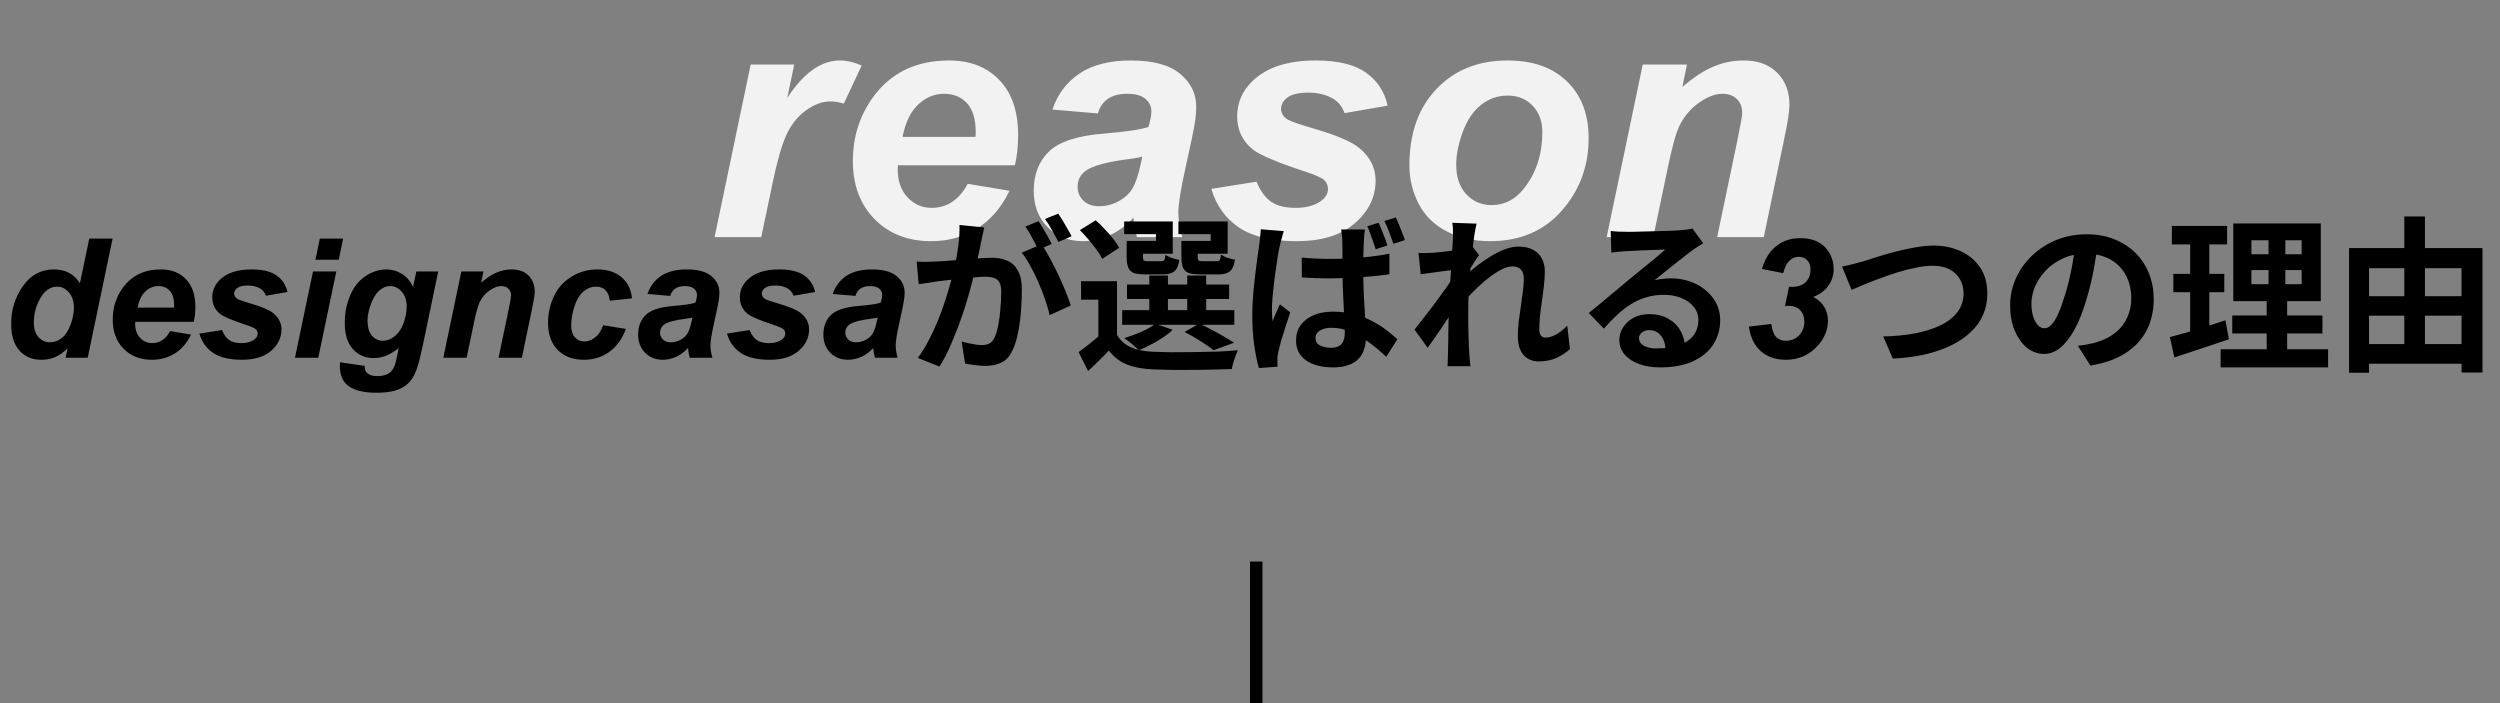 <svg width="601" height="169" viewBox="0 0 601 169" fill="none" xmlns="http://www.w3.org/2000/svg">
<rect x="0" y="0" width="601" height="169" fill="#808080" stroke="none"/>
<path d="M180.461 15.516H190.93L189.25 23.562C193.156 17.547 197.388 14.539 201.945 14.539C203.56 14.539 205.292 14.943 207.141 15.75L202.844 24.93C201.828 24.565 200.747 24.383 199.602 24.383C197.674 24.383 195.708 25.112 193.703 26.57C191.724 28.029 190.174 29.982 189.055 32.43C187.935 34.852 186.828 38.706 185.734 43.992L183 57H171.789L180.461 15.516ZM243.977 39.734H215.852C215.826 40.177 215.812 40.516 215.812 40.75C215.812 43.51 216.594 45.737 218.156 47.43C219.745 49.122 221.672 49.969 223.938 49.969C227.661 49.969 230.565 48.042 232.648 44.188L242.688 45.867C240.734 49.904 238.117 52.938 234.836 54.969C231.581 56.974 227.922 57.977 223.859 57.977C218.286 57.977 213.755 56.219 210.266 52.703C206.776 49.161 205.031 44.487 205.031 38.68C205.031 33.003 206.607 27.951 209.758 23.523C214.055 17.534 220.188 14.539 228.156 14.539C233.234 14.539 237.271 16.115 240.266 19.266C243.26 22.391 244.758 26.779 244.758 32.43C244.758 35.138 244.497 37.573 243.977 39.734ZM234.523 32.898C234.549 32.404 234.562 32.026 234.562 31.766C234.562 28.693 233.872 26.388 232.492 24.852C231.112 23.315 229.263 22.547 226.945 22.547C224.628 22.547 222.544 23.419 220.695 25.164C218.872 26.909 217.635 29.487 216.984 32.898H234.523ZM263.938 27.273L253 26.336C254.25 22.638 256.424 19.747 259.523 17.664C262.648 15.581 266.776 14.539 271.906 14.539C277.245 14.539 281.19 15.62 283.742 17.781C286.294 19.917 287.57 22.534 287.57 25.633C287.57 26.883 287.453 28.211 287.219 29.617C287.01 31.023 286.242 34.721 284.914 40.711C283.82 45.659 283.273 49.122 283.273 51.102C283.273 52.872 283.586 54.839 284.211 57H273.312C272.87 55.49 272.596 53.927 272.492 52.312C270.852 54.135 268.964 55.542 266.828 56.531C264.693 57.495 262.544 57.977 260.383 57.977C256.945 57.977 254.107 56.857 251.867 54.617C249.628 52.352 248.508 49.448 248.508 45.906C248.508 41.948 249.732 38.784 252.18 36.414C254.654 34.044 259.055 32.612 265.383 32.117C270.721 31.674 274.289 31.141 276.086 30.516C276.555 28.953 276.789 27.703 276.789 26.766C276.789 25.568 276.307 24.565 275.344 23.758C274.38 22.951 272.948 22.547 271.047 22.547C269.042 22.547 267.453 22.963 266.281 23.797C265.135 24.604 264.354 25.763 263.938 27.273ZM274.602 37.664C273.924 37.846 273.026 38.016 271.906 38.172C266.281 38.849 262.609 39.839 260.891 41.141C259.667 42.078 259.055 43.341 259.055 44.93C259.055 46.232 259.523 47.339 260.461 48.25C261.398 49.135 262.635 49.578 264.172 49.578C265.865 49.578 267.453 49.175 268.938 48.367C270.448 47.534 271.568 46.479 272.297 45.203C273.052 43.901 273.716 41.883 274.289 39.148L274.602 37.664ZM291.203 45.398L302.062 43.68C303.026 45.971 304.224 47.599 305.656 48.562C307.089 49.5 309.042 49.969 311.516 49.969C314.068 49.969 316.112 49.396 317.648 48.25C318.716 47.469 319.25 46.518 319.25 45.398C319.25 44.643 318.977 43.966 318.43 43.367C317.857 42.794 316.307 42.091 313.781 41.258C307.01 39.018 302.818 37.247 301.203 35.945C298.677 33.914 297.414 31.258 297.414 27.977C297.414 24.695 298.638 21.87 301.086 19.5C304.497 16.193 309.562 14.539 316.281 14.539C321.62 14.539 325.656 15.516 328.391 17.469C331.125 19.422 332.857 22.065 333.586 25.398L323.234 27.195C322.688 25.685 321.802 24.552 320.578 23.797C318.911 22.781 316.906 22.273 314.562 22.273C312.219 22.273 310.526 22.664 309.484 23.445C308.469 24.227 307.961 25.125 307.961 26.141C307.961 27.182 308.482 28.042 309.523 28.719C310.174 29.135 312.271 29.865 315.812 30.906C321.281 32.495 324.94 34.057 326.789 35.594C329.393 37.755 330.695 40.359 330.695 43.406C330.695 47.339 329.042 50.75 325.734 53.641C322.427 56.531 317.766 57.977 311.75 57.977C305.76 57.977 301.125 56.883 297.844 54.695C294.589 52.482 292.375 49.383 291.203 45.398ZM338.82 39.773C338.82 32.091 340.982 25.971 345.305 21.414C349.654 16.831 355.357 14.539 362.414 14.539C368.534 14.539 373.312 16.232 376.75 19.617C380.188 22.977 381.906 27.508 381.906 33.211C381.906 39.93 379.758 45.737 375.461 50.633C371.164 55.529 365.409 57.977 358.195 57.977C354.289 57.977 350.826 57.195 347.805 55.633C344.784 54.07 342.531 51.857 341.047 48.992C339.562 46.128 338.82 43.055 338.82 39.773ZM370.773 31.766C370.773 29.109 369.992 26.987 368.43 25.398C366.893 23.784 364.901 22.977 362.453 22.977C360.031 22.977 357.883 23.732 356.008 25.242C354.133 26.727 352.674 28.901 351.633 31.766C350.591 34.604 350.07 37.221 350.07 39.617C350.07 42.586 350.878 44.943 352.492 46.688C354.107 48.432 356.138 49.305 358.586 49.305C361.659 49.305 364.237 47.99 366.32 45.359C369.289 41.635 370.773 37.104 370.773 31.766ZM394.914 15.516H405.539L404.445 20.906C407.102 18.615 409.576 16.987 411.867 16.023C414.185 15.034 416.62 14.539 419.172 14.539C422.583 14.539 425.266 15.516 427.219 17.469C429.198 19.422 430.188 22.013 430.188 25.242C430.188 26.701 429.758 29.461 428.898 33.523L424.016 57H412.805L417.727 33.445C418.456 29.93 418.82 27.833 418.82 27.156C418.82 25.724 418.391 24.604 417.531 23.797C416.698 22.963 415.526 22.547 414.016 22.547C412.375 22.547 410.552 23.237 408.547 24.617C406.542 25.997 404.966 27.82 403.82 30.086C402.987 31.701 402.049 34.995 401.008 39.969L397.453 57H386.242L394.914 15.516Z" fill="#F2F2F2"/>
<path d="M21.086 86H15.773L16.242 83.754C15.227 84.731 14.224 85.434 13.234 85.863C12.258 86.28 11.151 86.488 9.914 86.488C7.766 86.488 6.021 85.759 4.68 84.301C3.352 82.829 2.688 80.662 2.688 77.797C2.688 74.477 3.625 71.475 5.5 68.793C7.375 66.111 9.855 64.769 12.941 64.769C15.728 64.769 17.818 65.876 19.211 68.09L21.457 57.367H27.062L21.086 86ZM8.137 77.562C8.137 79.047 8.508 80.206 9.25 81.039C10.005 81.872 10.93 82.289 12.023 82.289C13.039 82.289 13.983 81.944 14.855 81.254C15.741 80.551 16.444 79.483 16.965 78.051C17.499 76.618 17.766 75.245 17.766 73.93C17.766 72.432 17.362 71.221 16.555 70.297C15.747 69.372 14.816 68.91 13.762 68.91C12.121 68.91 10.773 69.822 9.719 71.644C8.664 73.467 8.137 75.44 8.137 77.562ZM46.574 77.367H32.512C32.499 77.588 32.492 77.758 32.492 77.875C32.492 79.255 32.883 80.368 33.664 81.215C34.458 82.061 35.422 82.484 36.555 82.484C38.417 82.484 39.868 81.521 40.91 79.594L45.93 80.434C44.953 82.452 43.645 83.969 42.004 84.984C40.376 85.987 38.547 86.488 36.516 86.488C33.729 86.488 31.463 85.609 29.719 83.852C27.974 82.081 27.102 79.743 27.102 76.84C27.102 74.001 27.889 71.475 29.465 69.262C31.613 66.267 34.68 64.769 38.664 64.769C41.203 64.769 43.221 65.557 44.719 67.133C46.216 68.695 46.965 70.889 46.965 73.715C46.965 75.069 46.835 76.287 46.574 77.367ZM41.848 73.949C41.861 73.702 41.867 73.513 41.867 73.383C41.867 71.846 41.522 70.694 40.832 69.926C40.142 69.158 39.217 68.773 38.059 68.773C36.9 68.773 35.858 69.21 34.934 70.082C34.022 70.954 33.404 72.243 33.078 73.949H41.848ZM47.922 80.199L53.352 79.34C53.833 80.486 54.432 81.299 55.148 81.781C55.865 82.25 56.841 82.484 58.078 82.484C59.354 82.484 60.376 82.198 61.145 81.625C61.678 81.234 61.945 80.759 61.945 80.199C61.945 79.822 61.809 79.483 61.535 79.184C61.249 78.897 60.474 78.546 59.211 78.129C55.825 77.009 53.729 76.124 52.922 75.473C51.659 74.457 51.027 73.129 51.027 71.488C51.027 69.848 51.639 68.435 52.863 67.25C54.569 65.596 57.102 64.769 60.461 64.769C63.13 64.769 65.148 65.258 66.516 66.234C67.883 67.211 68.749 68.533 69.113 70.199L63.938 71.098C63.664 70.342 63.221 69.776 62.609 69.398C61.776 68.891 60.773 68.637 59.602 68.637C58.43 68.637 57.583 68.832 57.062 69.223C56.555 69.613 56.301 70.062 56.301 70.57C56.301 71.091 56.561 71.521 57.082 71.859C57.408 72.068 58.456 72.432 60.227 72.953C62.961 73.747 64.79 74.529 65.715 75.297C67.017 76.378 67.668 77.68 67.668 79.203C67.668 81.169 66.841 82.875 65.188 84.32C63.534 85.766 61.203 86.488 58.195 86.488C55.2 86.488 52.883 85.941 51.242 84.848C49.615 83.741 48.508 82.191 47.922 80.199ZM76.887 57.367H82.492L81.438 62.445H75.832L76.887 57.367ZM75.246 65.258H80.852L76.516 86H70.91L75.246 65.258ZM81.75 87.094L87.668 87.953C87.668 88.552 87.766 89.001 87.961 89.301C88.156 89.613 88.469 89.874 88.898 90.082C89.341 90.303 89.94 90.414 90.695 90.414C91.88 90.414 92.831 90.18 93.547 89.711C94.081 89.346 94.517 88.76 94.856 87.953C95.064 87.445 95.331 86.338 95.656 84.633L95.852 83.656C93.912 85.271 91.906 86.078 89.836 86.078C87.805 86.078 86.138 85.362 84.836 83.93C83.534 82.497 82.883 80.401 82.883 77.641C82.883 75.206 83.326 72.973 84.211 70.941C85.096 68.91 86.34 67.374 87.941 66.332C89.543 65.29 91.177 64.769 92.844 64.769C94.224 64.769 95.487 65.134 96.633 65.863C97.779 66.592 98.671 67.615 99.309 68.93L100.09 65.258H105.344L101.75 82.543C101.164 85.316 100.669 87.296 100.266 88.481C99.862 89.665 99.4 90.609 98.879 91.312C98.358 92.016 97.701 92.602 96.906 93.07C96.112 93.552 95.174 93.897 94.094 94.106C93.013 94.314 91.841 94.418 90.578 94.418C87.648 94.418 85.435 93.917 83.938 92.914C82.44 91.912 81.691 90.245 81.691 87.914C81.691 87.667 81.711 87.393 81.75 87.094ZM88.352 77.074C88.352 78.65 88.703 79.854 89.406 80.688C90.122 81.508 91.014 81.918 92.082 81.918C93.059 81.918 94.003 81.547 94.914 80.805C95.838 80.062 96.542 79.008 97.023 77.641C97.518 76.273 97.766 74.952 97.766 73.676C97.766 72.204 97.368 71.019 96.574 70.121C95.78 69.223 94.862 68.773 93.82 68.773C92.818 68.773 91.893 69.171 91.047 69.965C90.213 70.759 89.523 71.983 88.977 73.637C88.56 74.913 88.352 76.059 88.352 77.074ZM110.91 65.258H116.223L115.676 67.953C117.004 66.807 118.241 65.993 119.387 65.512C120.546 65.017 121.763 64.769 123.039 64.769C124.745 64.769 126.086 65.258 127.062 66.234C128.052 67.211 128.547 68.507 128.547 70.121C128.547 70.85 128.332 72.231 127.902 74.262L125.461 86H119.855L122.316 74.223C122.681 72.465 122.863 71.417 122.863 71.078C122.863 70.362 122.648 69.802 122.219 69.398C121.802 68.982 121.216 68.773 120.461 68.773C119.641 68.773 118.729 69.118 117.727 69.809C116.724 70.499 115.936 71.41 115.363 72.543C114.947 73.35 114.478 74.997 113.957 77.484L112.18 86H106.574L110.91 65.258ZM145.012 78.188L150.461 79.066C149.562 81.488 148.234 83.331 146.477 84.594C144.719 85.857 142.681 86.488 140.363 86.488C137.72 86.488 135.624 85.701 134.074 84.125C132.525 82.549 131.75 80.382 131.75 77.621C131.75 75.368 132.219 73.24 133.156 71.234C134.094 69.229 135.507 67.654 137.395 66.508C139.283 65.349 141.353 64.769 143.605 64.769C146.053 64.769 148.007 65.408 149.465 66.684C150.923 67.96 151.743 69.639 151.926 71.723L146.594 72.289C146.464 71.13 146.105 70.277 145.52 69.731C144.947 69.184 144.191 68.91 143.254 68.91C142.173 68.91 141.164 69.314 140.227 70.121C139.289 70.928 138.566 72.139 138.059 73.754C137.564 75.356 137.316 76.859 137.316 78.266C137.316 79.49 137.616 80.434 138.215 81.098C138.814 81.762 139.562 82.094 140.461 82.094C141.359 82.094 142.225 81.768 143.059 81.117C143.892 80.466 144.543 79.49 145.012 78.188ZM161.125 71.137L155.656 70.668C156.281 68.819 157.368 67.374 158.918 66.332C160.48 65.29 162.544 64.769 165.109 64.769C167.779 64.769 169.751 65.31 171.027 66.391C172.303 67.458 172.941 68.767 172.941 70.316C172.941 70.941 172.883 71.606 172.766 72.309C172.661 73.012 172.277 74.861 171.613 77.856C171.066 80.329 170.793 82.061 170.793 83.051C170.793 83.936 170.949 84.919 171.262 86H165.812C165.591 85.245 165.454 84.463 165.402 83.656C164.582 84.568 163.638 85.271 162.57 85.766C161.503 86.247 160.428 86.488 159.348 86.488C157.629 86.488 156.21 85.928 155.09 84.809C153.97 83.676 153.41 82.224 153.41 80.453C153.41 78.474 154.022 76.892 155.246 75.707C156.483 74.522 158.684 73.806 161.848 73.559C164.517 73.337 166.301 73.07 167.199 72.758C167.434 71.977 167.551 71.352 167.551 70.883C167.551 70.284 167.31 69.783 166.828 69.379C166.346 68.975 165.63 68.773 164.68 68.773C163.677 68.773 162.883 68.982 162.297 69.398C161.724 69.802 161.333 70.382 161.125 71.137ZM166.457 76.332C166.118 76.423 165.669 76.508 165.109 76.586C162.297 76.924 160.461 77.419 159.602 78.07C158.99 78.539 158.684 79.171 158.684 79.965C158.684 80.616 158.918 81.169 159.387 81.625C159.855 82.068 160.474 82.289 161.242 82.289C162.089 82.289 162.883 82.087 163.625 81.684C164.38 81.267 164.94 80.74 165.305 80.102C165.682 79.451 166.014 78.441 166.301 77.074L166.457 76.332ZM174.758 80.199L180.188 79.34C180.669 80.486 181.268 81.299 181.984 81.781C182.701 82.25 183.677 82.484 184.914 82.484C186.19 82.484 187.212 82.198 187.98 81.625C188.514 81.234 188.781 80.759 188.781 80.199C188.781 79.822 188.645 79.483 188.371 79.184C188.085 78.897 187.31 78.546 186.047 78.129C182.661 77.009 180.565 76.124 179.758 75.473C178.495 74.457 177.863 73.129 177.863 71.488C177.863 69.848 178.475 68.435 179.699 67.25C181.405 65.596 183.938 64.769 187.297 64.769C189.966 64.769 191.984 65.258 193.352 66.234C194.719 67.211 195.585 68.533 195.949 70.199L190.773 71.098C190.5 70.342 190.057 69.776 189.445 69.398C188.612 68.891 187.609 68.637 186.438 68.637C185.266 68.637 184.419 68.832 183.898 69.223C183.391 69.613 183.137 70.062 183.137 70.57C183.137 71.091 183.397 71.521 183.918 71.859C184.243 72.068 185.292 72.432 187.062 72.953C189.797 73.747 191.626 74.529 192.551 75.297C193.853 76.378 194.504 77.68 194.504 79.203C194.504 81.169 193.677 82.875 192.023 84.32C190.37 85.766 188.039 86.488 185.031 86.488C182.036 86.488 179.719 85.941 178.078 84.848C176.451 83.741 175.344 82.191 174.758 80.199ZM205.656 71.137L200.188 70.668C200.812 68.819 201.9 67.374 203.449 66.332C205.012 65.29 207.076 64.769 209.641 64.769C212.31 64.769 214.283 65.31 215.559 66.391C216.835 67.458 217.473 68.767 217.473 70.316C217.473 70.941 217.414 71.606 217.297 72.309C217.193 73.012 216.809 74.861 216.145 77.856C215.598 80.329 215.324 82.061 215.324 83.051C215.324 83.936 215.48 84.919 215.793 86H210.344C210.122 85.245 209.986 84.463 209.934 83.656C209.113 84.568 208.169 85.271 207.102 85.766C206.034 86.247 204.96 86.488 203.879 86.488C202.16 86.488 200.741 85.928 199.621 84.809C198.501 83.676 197.941 82.224 197.941 80.453C197.941 78.474 198.553 76.892 199.777 75.707C201.014 74.522 203.215 73.806 206.379 73.559C209.048 73.337 210.832 73.07 211.73 72.758C211.965 71.977 212.082 71.352 212.082 70.883C212.082 70.284 211.841 69.783 211.359 69.379C210.878 68.975 210.161 68.773 209.211 68.773C208.208 68.773 207.414 68.982 206.828 69.398C206.255 69.802 205.865 70.382 205.656 71.137ZM210.988 76.332C210.65 76.423 210.201 76.508 209.641 76.586C206.828 76.924 204.992 77.419 204.133 78.07C203.521 78.539 203.215 79.171 203.215 79.965C203.215 80.616 203.449 81.169 203.918 81.625C204.387 82.068 205.005 82.289 205.773 82.289C206.62 82.289 207.414 82.087 208.156 81.684C208.911 81.267 209.471 80.74 209.836 80.102C210.214 79.451 210.546 78.441 210.832 77.074L210.988 76.332ZM236.61 54.68C236.503 55.187 236.383 55.747 236.25 56.36C236.117 56.947 235.997 57.493 235.89 58C235.783 58.587 235.65 59.253 235.49 60C235.33 60.72 235.17 61.453 235.01 62.2C234.877 62.92 234.73 63.627 234.57 64.32C234.303 65.467 233.97 66.8 233.57 68.32C233.17 69.84 232.703 71.48 232.17 73.24C231.637 74.973 231.037 76.72 230.37 78.48C229.703 80.24 228.997 81.96 228.25 83.64C227.503 85.293 226.703 86.787 225.85 88.12L220.65 86.04C221.583 84.787 222.45 83.387 223.25 81.84C224.077 80.267 224.823 78.667 225.49 77.04C226.157 75.387 226.743 73.76 227.25 72.16C227.783 70.533 228.237 69.027 228.61 67.64C229.01 66.253 229.317 65.067 229.53 64.08C229.903 62.267 230.197 60.52 230.41 58.84C230.623 57.16 230.703 55.573 230.65 54.08L236.61 54.68ZM250.37 58.72C251.01 59.6 251.663 60.68 252.33 61.96C253.023 63.213 253.703 64.547 254.37 65.96C255.037 67.373 255.637 68.733 256.17 70.04C256.703 71.347 257.117 72.48 257.41 73.44L252.33 75.76C252.09 74.64 251.73 73.4 251.25 72.04C250.797 70.68 250.263 69.307 249.65 67.92C249.037 66.507 248.383 65.173 247.69 63.92C247.023 62.667 246.33 61.613 245.61 60.76L250.37 58.72ZM220.37 62.88C221.09 62.933 221.797 62.96 222.49 62.96C223.21 62.933 223.93 62.907 224.65 62.88C225.317 62.853 226.117 62.813 227.05 62.76C227.983 62.68 228.97 62.6 230.01 62.52C231.077 62.44 232.143 62.36 233.21 62.28C234.277 62.173 235.263 62.093 236.17 62.04C237.077 61.987 237.823 61.96 238.41 61.96C239.85 61.96 241.103 62.2 242.17 62.68C243.237 63.133 244.077 63.92 244.69 65.04C245.33 66.16 245.65 67.68 245.65 69.6C245.65 71.173 245.583 72.88 245.45 74.72C245.317 76.56 245.077 78.32 244.73 80C244.41 81.68 243.957 83.107 243.37 84.28C242.73 85.667 241.85 86.627 240.73 87.16C239.637 87.693 238.33 87.96 236.81 87.96C236.063 87.96 235.25 87.893 234.37 87.76C233.49 87.653 232.703 87.533 232.01 87.4L231.17 82.12C231.677 82.253 232.237 82.387 232.85 82.52C233.49 82.653 234.09 82.76 234.65 82.84C235.237 82.92 235.703 82.96 236.05 82.96C236.717 82.96 237.303 82.84 237.81 82.6C238.317 82.333 238.73 81.88 239.05 81.24C239.423 80.467 239.73 79.467 239.97 78.24C240.21 77.013 240.383 75.693 240.49 74.28C240.623 72.84 240.69 71.467 240.69 70.16C240.69 69.093 240.53 68.307 240.21 67.8C239.917 67.293 239.477 66.96 238.89 66.8C238.33 66.613 237.637 66.52 236.81 66.52C236.197 66.52 235.37 66.573 234.33 66.68C233.29 66.76 232.17 66.867 230.97 67C229.797 67.107 228.703 67.227 227.69 67.36C226.677 67.493 225.89 67.587 225.33 67.64C224.743 67.747 223.997 67.867 223.09 68C222.21 68.107 221.463 68.213 220.85 68.32L220.37 62.88ZM249.65 53.16C249.997 53.64 250.357 54.213 250.73 54.88C251.13 55.547 251.517 56.213 251.89 56.88C252.263 57.547 252.583 58.133 252.85 58.64L249.61 60.04C249.343 59.48 249.037 58.867 248.69 58.2C248.343 57.533 247.983 56.867 247.61 56.2C247.237 55.533 246.863 54.96 246.49 54.48L249.65 53.16ZM254.41 51.36C254.757 51.867 255.13 52.453 255.53 53.12C255.93 53.787 256.317 54.453 256.69 55.12C257.09 55.787 257.397 56.347 257.61 56.8L254.45 58.16C254.023 57.333 253.517 56.4 252.93 55.36C252.343 54.293 251.77 53.387 251.21 52.64L254.41 51.36ZM268.53 67.6V82.36H264.05V72.04H259.89V67.6H268.53ZM268.53 80.48C269.303 81.84 270.41 82.84 271.85 83.48C273.317 84.12 275.077 84.48 277.13 84.56C278.383 84.613 279.877 84.653 281.61 84.68C283.343 84.68 285.17 84.667 287.09 84.64C289.01 84.613 290.877 84.573 292.69 84.52C294.53 84.44 296.157 84.333 297.57 84.2C297.41 84.573 297.223 85.027 297.01 85.56C296.823 86.067 296.65 86.6 296.49 87.16C296.33 87.747 296.21 88.267 296.13 88.72C294.85 88.773 293.383 88.813 291.73 88.84C290.077 88.893 288.357 88.92 286.57 88.92C284.81 88.947 283.117 88.947 281.49 88.92C279.863 88.893 278.41 88.853 277.13 88.8C274.703 88.693 272.637 88.307 270.93 87.64C269.25 86.973 267.797 85.853 266.57 84.28C265.823 85.08 265.037 85.88 264.21 86.68C263.41 87.48 262.53 88.32 261.57 89.2L259.29 84.64C260.117 84.053 260.983 83.4 261.89 82.68C262.797 81.96 263.663 81.227 264.49 80.48H268.53ZM259.61 55.32L263.41 52.96C264.13 53.573 264.85 54.28 265.57 55.08C266.317 55.853 266.997 56.627 267.61 57.4C268.223 58.173 268.703 58.893 269.05 59.56L264.97 62.24C264.677 61.6 264.237 60.88 263.65 60.08C263.063 59.253 262.41 58.427 261.69 57.6C260.997 56.773 260.303 56.013 259.61 55.32ZM270.93 68.4H295.49V71.88H270.93V68.4ZM269.77 74.56H296.73V78.08H269.77V74.56ZM276.29 66.24H280.77V76.28H276.29V66.24ZM285.41 66.24H289.97V76.28H285.41V66.24ZM272.05 57.92H277.89V56.28H270.25V53.24H281.93V61H272.05V57.92ZM270.85 57.92H274.77V61.8C274.77 62.227 274.85 62.507 275.01 62.64C275.17 62.747 275.49 62.8 275.97 62.8C276.103 62.8 276.303 62.8 276.57 62.8C276.837 62.8 277.13 62.8 277.45 62.8C277.797 62.8 278.117 62.8 278.41 62.8C278.703 62.8 278.917 62.8 279.05 62.8C279.477 62.8 279.757 62.707 279.89 62.52C280.023 62.333 280.117 61.92 280.17 61.28C280.543 61.52 281.05 61.76 281.69 62C282.357 62.213 282.97 62.373 283.53 62.48C283.317 63.84 282.903 64.76 282.29 65.24C281.703 65.72 280.797 65.96 279.57 65.96C279.383 65.96 279.09 65.96 278.69 65.96C278.317 65.96 277.917 65.96 277.49 65.96C277.063 65.96 276.65 65.96 276.25 65.96C275.877 65.96 275.597 65.96 275.41 65.96C274.21 65.96 273.277 65.853 272.61 65.64C271.97 65.4 271.517 64.973 271.25 64.36C270.983 63.747 270.85 62.907 270.85 61.84V57.92ZM285.17 57.92H291.05V56.28H283.29V53.24H295.13V61H285.17V57.92ZM284.01 57.92H287.93V61.8C287.93 62.227 288.01 62.507 288.17 62.64C288.33 62.747 288.663 62.8 289.17 62.8C289.303 62.8 289.503 62.8 289.77 62.8C290.063 62.8 290.383 62.8 290.73 62.8C291.077 62.8 291.397 62.8 291.69 62.8C292.01 62.8 292.25 62.8 292.41 62.8C292.837 62.8 293.103 62.707 293.21 62.52C293.343 62.333 293.45 61.893 293.53 61.2C293.903 61.467 294.41 61.72 295.05 61.96C295.717 62.173 296.33 62.333 296.89 62.44C296.677 63.827 296.263 64.76 295.65 65.24C295.063 65.72 294.157 65.96 292.93 65.96C292.717 65.96 292.41 65.96 292.01 65.96C291.61 65.96 291.183 65.96 290.73 65.96C290.303 65.96 289.89 65.96 289.49 65.96C289.09 65.96 288.797 65.96 288.61 65.96C287.41 65.96 286.477 65.853 285.81 65.64C285.143 65.4 284.677 64.973 284.41 64.36C284.143 63.747 284.01 62.907 284.01 61.84V57.92ZM284.77 79.8L288.29 77.8C289.25 78.227 290.25 78.72 291.29 79.28C292.33 79.813 293.317 80.36 294.25 80.92C295.183 81.453 295.983 81.947 296.65 82.4L291.73 84.2C290.983 83.56 289.957 82.84 288.65 82.04C287.37 81.213 286.077 80.467 284.77 79.8ZM277.73 77.84L281.93 79.28C280.917 80.24 279.65 81.16 278.13 82.04C276.61 82.92 275.157 83.64 273.77 84.2C273.503 83.907 273.157 83.587 272.73 83.24C272.33 82.867 271.903 82.507 271.45 82.16C270.997 81.813 270.61 81.52 270.29 81.28C271.677 80.853 273.05 80.347 274.41 79.76C275.77 79.147 276.877 78.507 277.73 77.84ZM312.93 61.92C314.077 62.027 315.223 62.107 316.37 62.16C317.543 62.213 318.73 62.24 319.93 62.24C322.383 62.24 324.823 62.133 327.25 61.92C329.677 61.707 331.93 61.4 334.01 61V65.92C331.903 66.24 329.637 66.48 327.21 66.64C324.783 66.8 322.357 66.893 319.93 66.92C318.757 66.92 317.597 66.907 316.45 66.88C315.303 66.827 314.143 66.76 312.97 66.68L312.93 61.92ZM328.13 55.16C328.077 55.533 328.023 55.947 327.97 56.4C327.943 56.853 327.917 57.293 327.89 57.72C327.863 58.147 327.837 58.733 327.81 59.48C327.783 60.2 327.757 61.013 327.73 61.92C327.73 62.8 327.73 63.72 327.73 64.68C327.73 66.52 327.757 68.227 327.81 69.8C327.89 71.373 327.97 72.84 328.05 74.2C328.157 75.533 328.237 76.773 328.29 77.92C328.343 79.04 328.37 80.08 328.37 81.04C328.37 82.08 328.223 83.053 327.93 83.96C327.663 84.84 327.223 85.6 326.61 86.24C325.997 86.907 325.183 87.413 324.17 87.76C323.183 88.133 321.97 88.32 320.53 88.32C317.757 88.32 315.57 87.76 313.97 86.64C312.37 85.52 311.57 83.907 311.57 81.8C311.57 80.44 311.93 79.24 312.65 78.2C313.397 77.16 314.423 76.36 315.73 75.8C317.063 75.213 318.637 74.92 320.45 74.92C322.343 74.92 324.063 75.133 325.61 75.56C327.157 75.96 328.557 76.493 329.81 77.16C331.09 77.827 332.237 78.547 333.25 79.32C334.263 80.093 335.157 80.84 335.93 81.56L333.25 85.76C331.703 84.32 330.197 83.08 328.73 82.04C327.29 81 325.863 80.2 324.45 79.64C323.037 79.08 321.57 78.8 320.05 78.8C318.93 78.8 318.01 79.027 317.29 79.48C316.597 79.907 316.25 80.493 316.25 81.24C316.25 82.067 316.61 82.667 317.33 83.04C318.05 83.413 318.93 83.6 319.97 83.6C320.797 83.6 321.45 83.453 321.93 83.16C322.41 82.867 322.757 82.453 322.97 81.92C323.183 81.387 323.29 80.733 323.29 79.96C323.29 79.267 323.263 78.36 323.21 77.24C323.157 76.093 323.09 74.84 323.01 73.48C322.93 72.093 322.863 70.653 322.81 69.16C322.757 67.64 322.73 66.16 322.73 64.72C322.73 63.2 322.73 61.813 322.73 60.56C322.73 59.307 322.717 58.387 322.69 57.8C322.69 57.48 322.663 57.067 322.61 56.56C322.557 56.027 322.49 55.56 322.41 55.16H328.13ZM308.61 55.56C308.53 55.827 308.423 56.2 308.29 56.68C308.157 57.16 308.023 57.64 307.89 58.12C307.783 58.573 307.703 58.92 307.65 59.16C307.517 59.693 307.37 60.44 307.21 61.4C307.077 62.36 306.917 63.44 306.73 64.64C306.543 65.813 306.383 67.013 306.25 68.24C306.117 69.467 305.997 70.64 305.89 71.76C305.81 72.88 305.77 73.84 305.77 74.64C305.77 75.013 305.783 75.44 305.81 75.92C305.837 76.4 305.877 76.84 305.93 77.24C306.117 76.76 306.303 76.293 306.49 75.84C306.703 75.387 306.903 74.933 307.09 74.48C307.303 74.027 307.503 73.587 307.69 73.16L310.17 75.08C309.823 76.173 309.45 77.32 309.05 78.52C308.65 79.72 308.29 80.867 307.97 81.96C307.677 83.027 307.45 83.92 307.29 84.64C307.237 84.907 307.183 85.227 307.13 85.6C307.077 85.973 307.063 86.267 307.09 86.48C307.09 86.693 307.09 86.947 307.09 87.24C307.09 87.56 307.103 87.867 307.13 88.16L302.65 88.48C302.223 87.093 301.85 85.293 301.53 83.08C301.21 80.867 301.05 78.413 301.05 75.72C301.05 74.2 301.117 72.627 301.25 71C301.383 69.373 301.543 67.8 301.73 66.28C301.917 64.733 302.09 63.333 302.25 62.08C302.437 60.827 302.583 59.813 302.69 59.04C302.77 58.48 302.85 57.84 302.93 57.12C303.01 56.4 303.063 55.733 303.09 55.12L308.61 55.56ZM331.41 53.56C331.677 54.067 331.93 54.653 332.17 55.32C332.437 55.96 332.69 56.613 332.93 57.28C333.17 57.92 333.37 58.493 333.53 59L330.73 59.92C330.543 59.333 330.33 58.72 330.09 58.08C329.877 57.44 329.65 56.8 329.41 56.16C329.197 55.52 328.957 54.933 328.69 54.4L331.41 53.56ZM335.53 52.28C335.797 52.787 336.063 53.373 336.33 54.04C336.597 54.68 336.85 55.32 337.09 55.96C337.357 56.6 337.57 57.187 337.73 57.72L334.97 58.6C334.677 57.747 334.343 56.827 333.97 55.84C333.597 54.827 333.21 53.92 332.81 53.12L335.53 52.28ZM377.41 83.92C376.477 84.773 375.397 85.48 374.17 86.04C372.943 86.6 371.517 86.88 369.89 86.88C368.397 86.88 367.183 86.36 366.25 85.32C365.343 84.28 364.89 82.787 364.89 80.84C364.89 79.773 364.957 78.627 365.09 77.4C365.25 76.147 365.423 74.893 365.61 73.64C365.797 72.387 365.957 71.2 366.09 70.08C366.25 68.933 366.33 67.907 366.33 67C366.33 66.013 366.09 65.28 365.61 64.8C365.13 64.293 364.463 64.04 363.61 64.04C362.677 64.04 361.637 64.373 360.49 65.04C359.343 65.68 358.17 66.507 356.97 67.52C355.77 68.533 354.623 69.613 353.53 70.76C352.463 71.907 351.53 73 350.73 74.04L350.69 67.88C351.17 67.347 351.797 66.72 352.57 66C353.37 65.28 354.263 64.533 355.25 63.76C356.263 62.987 357.317 62.267 358.41 61.6C359.53 60.907 360.65 60.347 361.77 59.92C362.917 59.493 364.023 59.28 365.09 59.28C366.53 59.28 367.703 59.547 368.61 60.08C369.543 60.587 370.237 61.293 370.69 62.2C371.143 63.08 371.37 64.08 371.37 65.2C371.37 66.24 371.303 67.373 371.17 68.6C371.037 69.8 370.877 71.027 370.69 72.28C370.503 73.533 370.343 74.773 370.21 76C370.103 77.227 370.05 78.347 370.05 79.36C370.05 79.893 370.183 80.333 370.45 80.68C370.717 81 371.09 81.16 371.57 81.16C372.317 81.16 373.143 80.92 374.05 80.44C374.957 79.933 375.863 79.213 376.77 78.28L377.41 83.92ZM349.77 64.84C349.343 64.893 348.797 64.96 348.13 65.04C347.463 65.12 346.743 65.213 345.97 65.32C345.223 65.427 344.463 65.533 343.69 65.64C342.917 65.747 342.197 65.84 341.53 65.92L341.01 60.8C341.597 60.827 342.143 60.84 342.65 60.84C343.183 60.813 343.797 60.787 344.49 60.76C345.13 60.707 345.89 60.64 346.77 60.56C347.677 60.453 348.583 60.333 349.49 60.2C350.423 60.067 351.29 59.92 352.09 59.76C352.89 59.6 353.517 59.44 353.97 59.28L355.57 61.32C355.33 61.64 355.05 62.04 354.73 62.52C354.437 63 354.13 63.493 353.81 64C353.49 64.48 353.21 64.907 352.97 65.28L350.61 72.8C350.183 73.413 349.65 74.187 349.01 75.12C348.397 76.053 347.743 77.04 347.05 78.08C346.357 79.12 345.677 80.12 345.01 81.08C344.343 82.04 343.743 82.88 343.21 83.6L340.05 79.24C340.557 78.6 341.13 77.867 341.77 77.04C342.437 76.187 343.13 75.293 343.85 74.36C344.57 73.4 345.277 72.453 345.97 71.52C346.663 70.56 347.303 69.667 347.89 68.84C348.503 67.987 349.01 67.253 349.41 66.64L349.49 65.6L349.77 64.84ZM349.29 57.16C349.29 56.573 349.29 55.987 349.29 55.4C349.29 54.787 349.237 54.173 349.13 53.56L354.97 53.76C354.81 54.373 354.637 55.267 354.45 56.44C354.29 57.587 354.117 58.907 353.93 60.4C353.77 61.893 353.61 63.467 353.45 65.12C353.317 66.747 353.197 68.373 353.09 70C353.01 71.627 352.97 73.147 352.97 74.56C352.97 75.653 352.97 76.76 352.97 77.88C352.997 79 353.023 80.147 353.05 81.32C353.077 82.493 353.13 83.707 353.21 84.96C353.237 85.307 353.277 85.787 353.33 86.4C353.383 87.04 353.437 87.587 353.49 88.04H347.97C348.023 87.56 348.05 87.027 348.05 86.44C348.077 85.853 348.09 85.4 348.09 85.08C348.117 83.773 348.143 82.56 348.17 81.44C348.197 80.32 348.21 79.133 348.21 77.88C348.237 76.627 348.277 75.173 348.33 73.52C348.357 72.907 348.397 72.133 348.45 71.2C348.503 70.24 348.557 69.2 348.61 68.08C348.69 66.933 348.77 65.773 348.85 64.6C348.93 63.427 348.997 62.333 349.05 61.32C349.13 60.28 349.183 59.4 349.21 58.68C349.263 57.933 349.29 57.427 349.29 57.16ZM387.21 55.52C387.77 55.6 388.37 55.653 389.01 55.68C389.65 55.707 390.263 55.72 390.85 55.72C391.277 55.72 391.917 55.72 392.77 55.72C393.623 55.693 394.583 55.667 395.65 55.64C396.743 55.613 397.823 55.587 398.89 55.56C399.957 55.533 400.917 55.507 401.77 55.48C402.65 55.427 403.33 55.387 403.81 55.36C404.637 55.28 405.29 55.213 405.77 55.16C406.25 55.08 406.61 55 406.85 54.92L409.45 58.48C408.997 58.773 408.53 59.067 408.05 59.36C407.57 59.653 407.103 59.973 406.65 60.32C406.117 60.693 405.477 61.187 404.73 61.8C403.983 62.387 403.183 63.013 402.33 63.68C401.503 64.347 400.69 65 399.89 65.64C399.117 66.28 398.41 66.853 397.77 67.36C398.437 67.2 399.077 67.093 399.69 67.04C400.303 66.96 400.93 66.92 401.57 66.92C403.837 66.92 405.863 67.36 407.65 68.24C409.463 69.12 410.89 70.32 411.93 71.84C412.997 73.333 413.53 75.053 413.53 77C413.53 79.107 412.997 81.013 411.93 82.72C410.863 84.427 409.25 85.787 407.09 86.8C404.957 87.813 402.277 88.32 399.05 88.32C397.21 88.32 395.543 88.053 394.05 87.52C392.583 86.987 391.423 86.227 390.57 85.24C389.717 84.253 389.29 83.093 389.29 81.76C389.29 80.667 389.583 79.653 390.17 78.72C390.783 77.76 391.623 76.987 392.69 76.4C393.783 75.813 395.037 75.52 396.45 75.52C398.29 75.52 399.837 75.893 401.09 76.64C402.37 77.36 403.343 78.333 404.01 79.56C404.703 80.787 405.063 82.133 405.09 83.6L400.41 84.24C400.383 82.773 400.01 81.6 399.29 80.72C398.597 79.813 397.663 79.36 396.49 79.36C395.743 79.36 395.143 79.56 394.69 79.96C394.237 80.333 394.01 80.773 394.01 81.28C394.01 82.027 394.383 82.627 395.13 83.08C395.877 83.533 396.85 83.76 398.05 83.76C400.317 83.76 402.21 83.493 403.73 82.96C405.25 82.4 406.383 81.613 407.13 80.6C407.903 79.56 408.29 78.333 408.29 76.92C408.29 75.72 407.917 74.667 407.17 73.76C406.45 72.853 405.463 72.147 404.21 71.64C402.957 71.133 401.543 70.88 399.97 70.88C398.423 70.88 397.01 71.08 395.73 71.48C394.45 71.853 393.237 72.4 392.09 73.12C390.97 73.813 389.863 74.667 388.77 75.68C387.703 76.667 386.637 77.773 385.57 79L381.93 75.24C382.65 74.653 383.463 74 384.37 73.28C385.277 72.533 386.197 71.76 387.13 70.96C388.09 70.16 388.983 69.413 389.81 68.72C390.663 68 391.383 67.4 391.97 66.92C392.53 66.467 393.183 65.933 393.93 65.32C394.677 64.707 395.45 64.08 396.25 63.44C397.05 62.773 397.81 62.147 398.53 61.56C399.25 60.947 399.85 60.427 400.33 60C399.93 60 399.41 60.013 398.77 60.04C398.13 60.067 397.423 60.093 396.65 60.12C395.903 60.147 395.143 60.173 394.37 60.2C393.623 60.227 392.917 60.267 392.25 60.32C391.61 60.347 391.077 60.373 390.65 60.4C390.117 60.427 389.557 60.467 388.97 60.52C388.383 60.573 387.85 60.64 387.37 60.72L387.21 55.52ZM420.441 78.519L425.812 77.875C426.034 79.398 426.431 80.453 427.004 81.039C427.59 81.625 428.365 81.918 429.328 81.918C430.604 81.918 431.659 81.488 432.492 80.629C433.339 79.769 433.762 78.669 433.762 77.328C433.762 76.156 433.423 75.232 432.746 74.555C432.069 73.865 431.158 73.519 430.012 73.519C429.725 73.519 429.426 73.546 429.113 73.598L430.09 68.93C430.285 68.956 430.474 68.969 430.656 68.969C432.154 68.969 433.293 68.591 434.074 67.836C434.855 67.068 435.246 66.033 435.246 64.731C435.246 63.806 434.979 63.077 434.445 62.543C433.924 62.009 433.234 61.742 432.375 61.742C431.568 61.742 430.845 62.042 430.207 62.641C429.569 63.227 429.061 64.236 428.684 65.668L423.566 64.652C424.217 62.543 425.122 60.922 426.281 59.789C428.039 58.096 430.201 57.25 432.766 57.25C435.396 57.25 437.395 57.986 438.762 59.457C440.129 60.915 440.812 62.667 440.812 64.711C440.812 66.195 440.376 67.537 439.504 68.734C438.632 69.932 437.434 70.811 435.91 71.371C437.121 72.009 438.013 72.836 438.586 73.852C439.159 74.867 439.445 75.928 439.445 77.035C439.445 79.144 438.697 81.085 437.199 82.856C435.155 85.277 432.518 86.488 429.289 86.488C426.867 86.488 424.868 85.798 423.293 84.418C421.73 83.025 420.78 81.059 420.441 78.519ZM442.836 64.08C443.582 63.947 444.409 63.76 445.316 63.52C446.222 63.28 447.036 63.067 447.756 62.88C448.529 62.64 449.569 62.307 450.876 61.88C452.209 61.453 453.676 61.027 455.276 60.6C456.876 60.173 458.502 59.813 460.156 59.52C461.836 59.2 463.396 59.04 464.836 59.04C467.262 59.04 469.449 59.493 471.396 60.4C473.342 61.307 474.889 62.613 476.036 64.32C477.182 66.027 477.756 68.12 477.756 70.6C477.756 72.413 477.422 74.093 476.756 75.64C476.089 77.187 475.102 78.573 473.796 79.8C472.516 81.027 470.956 82.093 469.116 83C467.276 83.907 465.169 84.64 462.796 85.2C460.449 85.733 457.862 86.067 455.036 86.2L452.716 80.88C455.436 80.827 457.956 80.587 460.276 80.16C462.622 79.707 464.676 79.067 466.436 78.24C468.196 77.387 469.569 76.32 470.556 75.04C471.542 73.76 472.036 72.253 472.036 70.52C472.036 69.267 471.756 68.147 471.196 67.16C470.636 66.147 469.796 65.347 468.676 64.76C467.582 64.173 466.236 63.88 464.636 63.88C463.462 63.88 462.169 64.027 460.756 64.32C459.342 64.587 457.889 64.947 456.396 65.4C454.929 65.853 453.489 66.347 452.076 66.88C450.662 67.387 449.356 67.893 448.156 68.4C446.956 68.907 445.942 69.333 445.116 69.68L442.836 64.08ZM504.316 58.6C504.049 60.627 503.702 62.787 503.276 65.08C502.849 67.373 502.276 69.693 501.556 72.04C500.782 74.733 499.876 77.053 498.836 79C497.796 80.947 496.649 82.453 495.396 83.52C494.169 84.56 492.822 85.08 491.356 85.08C489.889 85.08 488.529 84.587 487.276 83.6C486.049 82.587 485.062 81.2 484.316 79.44C483.596 77.68 483.236 75.68 483.236 73.44C483.236 71.12 483.702 68.933 484.636 66.88C485.569 64.827 486.862 63.013 488.516 61.44C490.196 59.84 492.142 58.587 494.356 57.68C496.596 56.773 499.009 56.32 501.596 56.32C504.076 56.32 506.302 56.72 508.276 57.52C510.276 58.32 511.982 59.427 513.396 60.84C514.809 62.253 515.889 63.907 516.636 65.8C517.382 67.693 517.756 69.733 517.756 71.92C517.756 74.72 517.182 77.227 516.036 79.44C514.889 81.653 513.182 83.48 510.916 84.92C508.676 86.36 505.876 87.347 502.516 87.88L499.516 83.12C500.289 83.04 500.969 82.947 501.556 82.84C502.142 82.733 502.702 82.613 503.236 82.48C504.516 82.16 505.702 81.707 506.796 81.12C507.916 80.507 508.889 79.76 509.716 78.88C510.542 77.973 511.182 76.92 511.636 75.72C512.116 74.52 512.356 73.2 512.356 71.76C512.356 70.187 512.116 68.747 511.636 67.44C511.156 66.133 510.449 65 509.516 64.04C508.582 63.053 507.449 62.307 506.116 61.8C504.782 61.267 503.249 61 501.516 61C499.382 61 497.502 61.387 495.876 62.16C494.249 62.907 492.876 63.88 491.756 65.08C490.636 66.28 489.782 67.573 489.196 68.96C488.636 70.347 488.356 71.667 488.356 72.92C488.356 74.253 488.516 75.373 488.836 76.28C489.156 77.16 489.542 77.827 489.996 78.28C490.476 78.707 490.982 78.92 491.516 78.92C492.076 78.92 492.622 78.64 493.156 78.08C493.716 77.493 494.262 76.613 494.796 75.44C495.329 74.267 495.862 72.787 496.396 71C497.009 69.08 497.529 67.027 497.956 64.84C498.382 62.653 498.689 60.52 498.876 58.44L504.316 58.6ZM541.236 64.92V68.32H553.316V64.92H541.236ZM541.236 57.76V61.12H553.316V57.76H541.236ZM536.876 53.72H557.916V72.4H536.876V53.72ZM536.636 75.84H558.316V80.16H536.636V75.84ZM533.836 83.96H559.676V88.32H533.836V83.96ZM522.116 54.32H535.396V58.76H522.116V54.32ZM522.476 65.84H534.716V70.24H522.476V65.84ZM521.636 81.04C522.809 80.72 524.116 80.36 525.556 79.96C527.022 79.533 528.569 79.067 530.196 78.56C531.822 78.027 533.422 77.507 534.996 77L535.836 81.56C533.596 82.307 531.329 83.067 529.036 83.84C526.742 84.613 524.636 85.307 522.716 85.92L521.636 81.04ZM526.516 56.08H531.116V80.64L526.516 81.4V56.08ZM545.356 55.44H549.396V70.48H549.836V86H544.916V70.48H545.356V55.44ZM567.116 71.2H594.116V75.88H567.116V71.2ZM567.116 82.72H594.076V87.44H567.116V82.72ZM564.716 59.64H596.796V89.56H591.756V64.48H569.516V89.6H564.716V59.64ZM577.996 52.04H582.956V85.2H577.996V52.04Z" fill="black"/>
<line x1="302" y1="135" x2="302" y2="169" stroke="black" stroke-width="3"/>
</svg>
